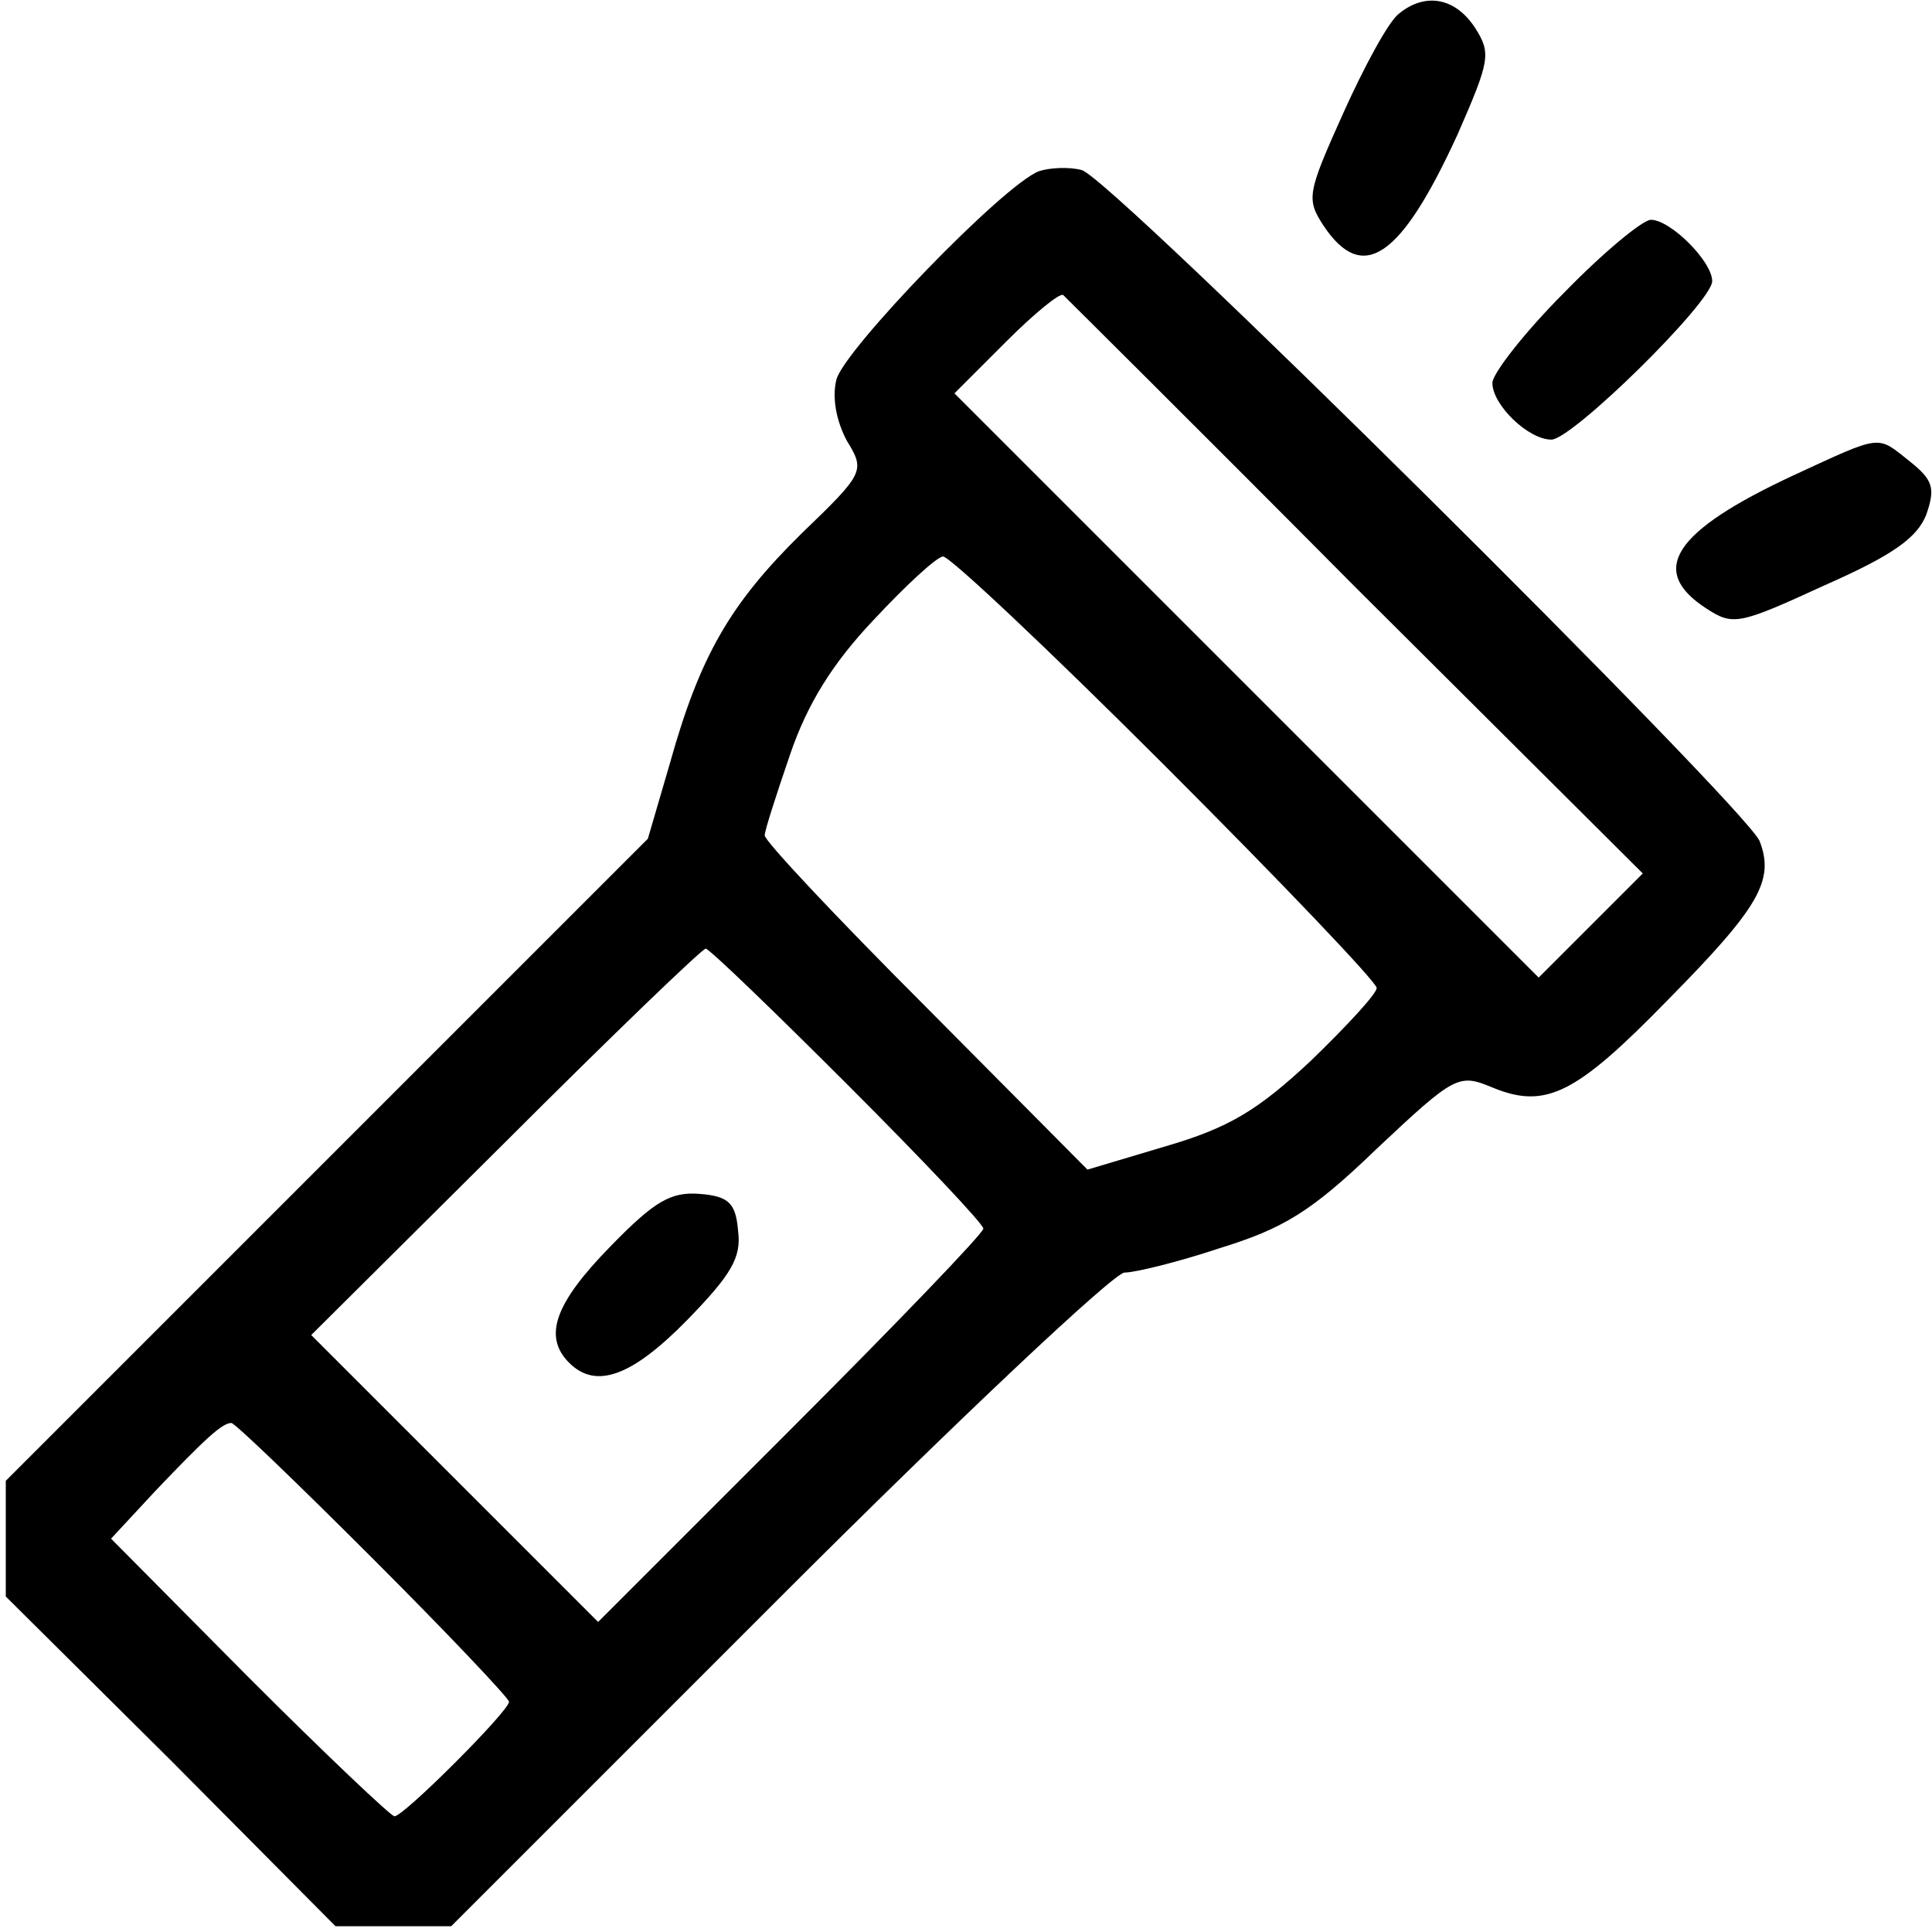 <?xml version="1.0" encoding="UTF-8" standalone="no"?> <svg xmlns="http://www.w3.org/2000/svg" version="1.0" width="167pt" height="167pt" viewBox="0 0 167 167" preserveAspectRatio="xMidYMid meet"><g transform="translate(0,167) scale(0.1,-0.1)" fill="#000000" stroke="none"><path d="M1209 1658 c-9 -7 -30 -46 -48 -86 -31 -69 -32 -74 -17 -97 34 -51 67 -28 116 79 28 64 29 70 15 92 -17 26 -43 31 -66 12z"></path><path d="M898 1522 c-31 -12 -168 -154 -175 -180 -4 -16 0 -36 9 -53 16 -26 15 -28 -39 -80 -62 -61 -88 -106 -114 -199 l-19 -65 -277 -277 -278 -278 0 -50 0 -50 143 -142 142 -143 50 0 50 0 283 283 c155 155 290 282 299 282 9 0 46 9 82 21 55 17 79 31 136 86 68 64 71 65 100 53 46 -19 72 -6 151 75 80 81 93 104 80 138 -13 30 -561 574 -586 580 -11 3 -28 2 -37 -1z m274 -360 l248 -247 -45 -45 -45 -45 -252 252 -253 253 45 45 c24 24 46 42 49 40 3 -3 117 -116 253 -253z m-165 -154 c101 -101 183 -187 183 -192 0 -5 -26 -33 -57 -63 -46 -43 -71 -58 -126 -74 l-67 -20 -140 141 c-77 77 -140 144 -139 148 0 4 10 35 22 70 15 44 37 79 72 116 28 30 54 54 60 55 5 1 92 -81 192 -181z m-274 -276 c64 -64 117 -120 117 -124 0 -4 -75 -82 -167 -174 l-166 -166 -124 124 -124 124 168 167 c92 92 170 167 173 167 3 0 58 -53 123 -118z m-410 -410 c64 -64 117 -120 117 -123 0 -8 -91 -99 -99 -99 -3 0 -60 54 -126 120 l-119 120 39 42 c42 44 57 58 65 58 3 0 58 -53 123 -118z"></path><path d="M528 593 c-48 -49 -59 -78 -36 -101 23 -23 54 -12 102 37 38 39 47 54 44 77 -2 24 -8 30 -33 32 -25 2 -39 -6 -77 -45z"></path><path d="M1352 1417 c-34 -34 -62 -70 -62 -78 0 -19 31 -49 51 -49 18 0 139 119 139 137 0 17 -36 53 -53 53 -7 0 -41 -28 -75 -63z"></path><path d="M1550 1259 c-103 -48 -126 -82 -75 -115 23 -15 28 -14 102 20 59 26 80 41 88 61 8 23 6 30 -14 46 -29 23 -23 24 -101 -12z"></path></g></svg> 